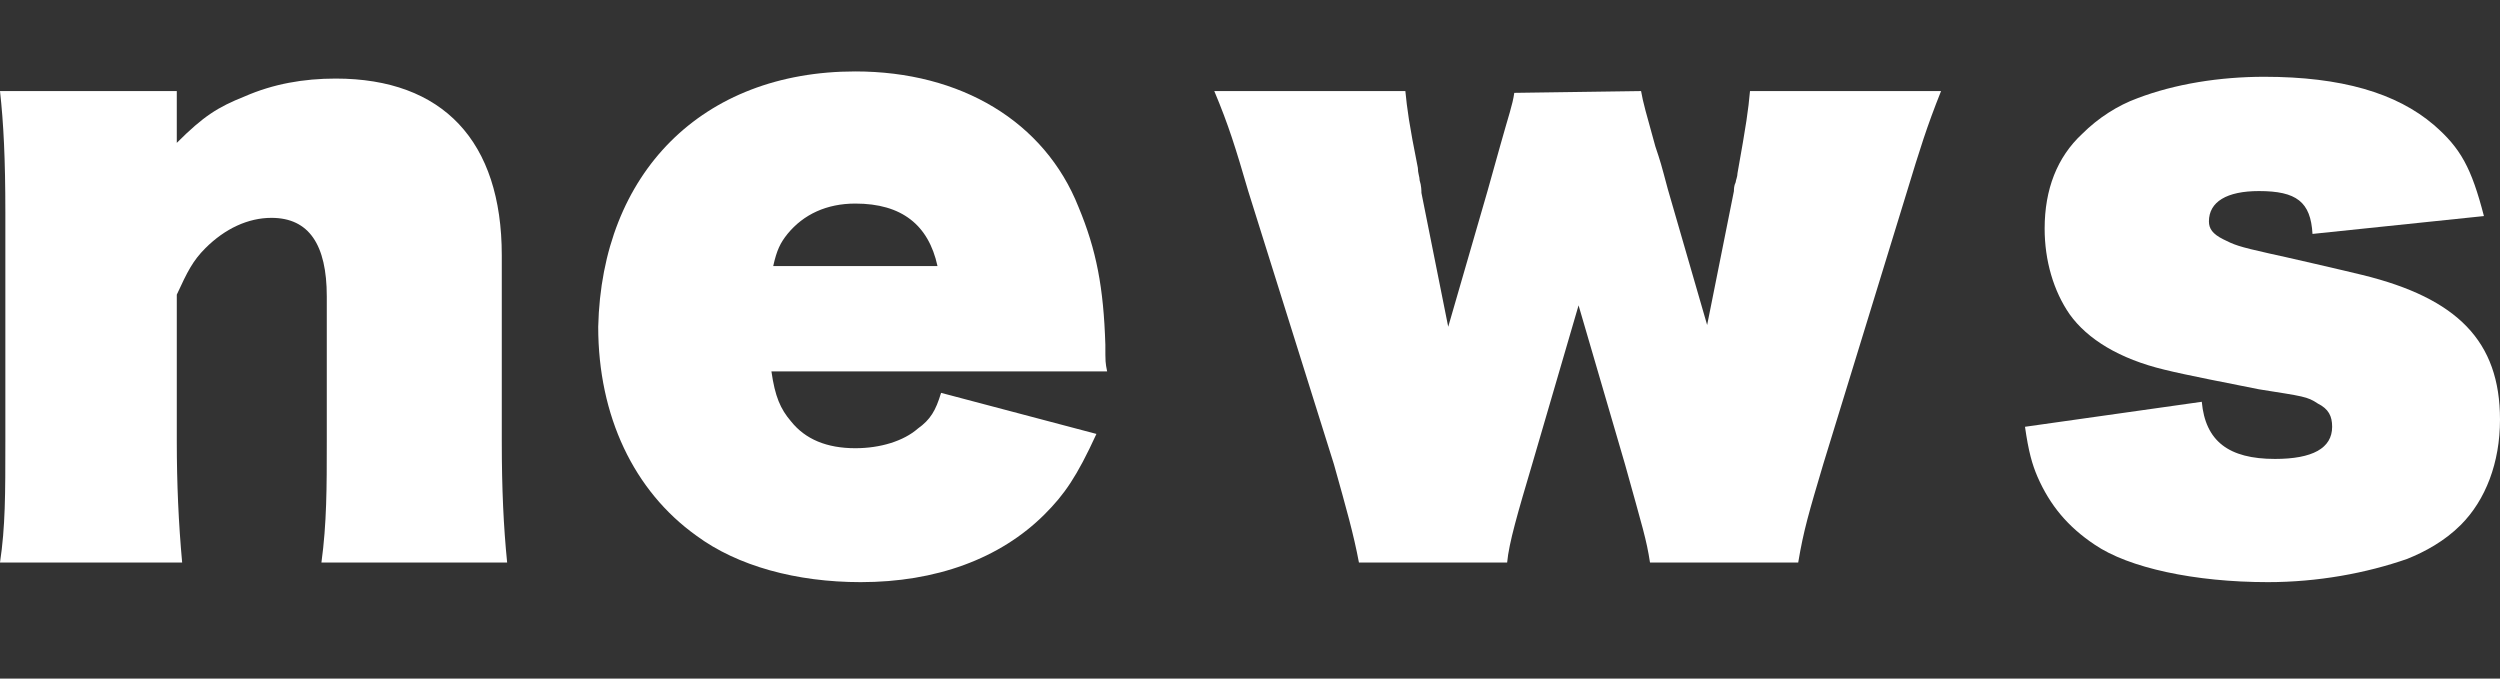 <?xml version="1.0" encoding="utf-8"?>
<!-- Generator: Adobe Illustrator 27.0.1, SVG Export Plug-In . SVG Version: 6.00 Build 0)  -->
<svg version="1.1" id="レイヤー_1" xmlns="http://www.w3.org/2000/svg" xmlns:xlink="http://www.w3.org/1999/xlink" x="0px"
	 y="0px" viewBox="0 0 140 38" style="enable-background:new 0 0 140 38;" xml:space="preserve">
<rect x="0" y="0" width="140" height="38" fill="#333333" stroke="none"/>
<style type="text/css">
	.st0{fill:#FFFFFF;}
</style>
<g>
	<g>
		<path class="st0" d="M9.9,8c1.5-1.5,2.3-2,3.8-2.6c1.6-0.7,3.3-1,5.1-1c6,0,9.3,3.5,9.3,9.9v10.4c0,2.7,0.1,4.8,0.3,6.8H18
			c0.3-2.2,0.3-4.2,0.3-6.8v-8.1c0-2.9-1-4.4-3.1-4.4c-1.3,0-2.6,0.6-3.7,1.7c-0.7,0.7-1,1.3-1.6,2.6v8.2c0,2.4,0.1,4.6,0.3,6.8H0
			c0.3-2,0.3-3.8,0.3-6.8V11.9c0-3-0.1-5-0.3-6.8h9.9V8z"/>
		<path class="st0" d="M43.2,20.8c0.2,1.4,0.5,2.1,1.1,2.8c0.8,1,2,1.5,3.6,1.5c1.4,0,2.7-0.4,3.5-1.1c0.7-0.5,1-1,1.3-2l8.7,2.3
			c-1.1,2.4-1.8,3.4-2.9,4.5c-2.5,2.5-6.1,3.8-10.3,3.8c-3.6,0-6.9-0.9-9.2-2.6c-3.5-2.5-5.5-6.7-5.5-11.7C33.7,9.7,39.3,4,47.9,4
			c5.9,0,10.6,2.8,12.5,7.6c1,2.4,1.4,4.5,1.5,7.7c0,1,0,1,0.1,1.5H43.2z M52.5,14.9c-0.5-2.3-2-3.5-4.6-3.5c-1.6,0-2.9,0.6-3.8,1.7
			c-0.4,0.5-0.6,0.9-0.8,1.8H52.5z"/>
		<path class="st0" d="M91.9,5.1c0.1,0.6,0.3,1.3,0.8,3.1c0.3,0.9,0.3,0.9,0.7,2.4l2.2,7.6l1.5-7.5c0-0.1,0-0.3,0.1-0.5
			c0-0.1,0.1-0.3,0.1-0.5c0.5-2.8,0.6-3.5,0.7-4.6h10.7c-0.8,2-1.2,3.3-1.9,5.6L102.1,26c-0.8,2.7-1.1,3.7-1.4,5.5h-8.3
			C92.2,30.2,92,29.6,91,26l-2.6-8.9L85.8,26c-0.8,2.7-1.3,4.4-1.4,5.5h-8.3c-0.3-1.6-0.7-3-1.4-5.5l-4.8-15.3
			C69.2,8.3,68.8,7,68,5.1h10.7c0.1,1,0.2,1.8,0.7,4.3c0,0.3,0.1,0.5,0.1,0.7c0.1,0.3,0.1,0.6,0.1,0.7l1.5,7.5l2.2-7.6
			c0.5-1.8,0.5-1.8,0.7-2.5c0.5-1.8,0.7-2.3,0.8-3L91.9,5.1L91.9,5.1z"/>
		<path class="st0" d="M123.3,22.5c0.2,2.2,1.5,3.2,4.1,3.2c2.1,0,3.2-0.6,3.2-1.8c0-0.6-0.2-1-0.8-1.3c-0.6-0.4-0.8-0.4-3.3-0.8
			c-1.5-0.3-4.1-0.8-5.3-1.1c-2.5-0.6-4.3-1.7-5.3-3.1c-0.9-1.3-1.4-3-1.4-4.8c0-2.2,0.7-4,2.1-5.3c0.9-0.9,2-1.6,3.1-2
			c2.1-0.8,4.6-1.2,7.1-1.2c4.3,0,7.4,0.9,9.5,2.7c1.5,1.3,2.1,2.4,2.8,5.1l-9.6,1c-0.1-1.8-0.9-2.4-3-2.4c-1.8,0-2.8,0.6-2.8,1.7
			c0,0.4,0.2,0.7,0.8,1c0.6,0.3,0.8,0.4,2.6,0.8c0.5,0.1,4.4,1,5.2,1.2c5.3,1.3,7.7,3.7,7.7,8.1c0,2.4-0.8,4.5-2.2,5.9
			c-0.9,0.9-2,1.5-3,1.9c-2.3,0.8-5,1.3-7.8,1.3c-4.1,0-7.8-0.8-9.7-2.1c-1.5-1-2.5-2.2-3.2-3.8c-0.3-0.7-0.5-1.4-0.7-2.8
			L123.3,22.5z"/>
	</g>
</g>
</svg>
